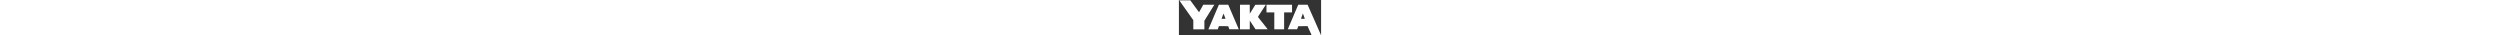 <svg version="1.0" xmlns="http://www.w3.org/2000/svg" height="24" fill="none" viewBox="0 0 1708 422" preserveAspectRatio="xMidYMid meet"><rect x="0" y="0" width="1708" height="422" fill="#333333" stroke="none"/><g transform="translate(0,422) scale(0.1,-0.1)" fill="#fff" stroke="none"><path d="M99 4098 c32 -46 412 -582 845 -1192 l786 -1109 0 -549 0 -548 665 0 665 0 0 515 0 515 577 927 c317 511 585 943 596 961 l19 32 -664 0 -664 0 -249 -450 c-137 -247 -252 -450 -256 -450 -4 0 -218 289 -475 643 -258 353 -492 675 -522 715 l-53 72 -664 0 -665 0 59 -82z"></path><path d="M4461 2853 c-187 -439 -470 -1103 -629 -1475 l-290 -678 563 0 562 0 69 190 69 190 559 -3 559 -2 68 -185 67 -185 566 -3 c311 -1 566 0 566 3 0 3 -269 632 -599 1398 -329 765 -613 1427 -631 1470 l-33 77 -562 0 -563 0 -341 -797z m998 -515 c51 -138 104 -280 117 -315 l24 -63 -239 0 -238 0 116 315 c63 173 118 315 121 315 4 0 48 -113 99 -252z"></path><path d="M7340 2175 l0 -1475 585 0 585 0 2 523 3 522 345 -522 345 -522 733 -1 734 0 -40 48 c-71 86 -1122 1412 -1133 1430 -10 16 43 102 371 603 211 321 425 648 477 727 l93 142 -631 -2 -631 -3 -331 -537 -332 -536 -3 539 -2 539 -585 0 -585 0 0 -1475z"></path><path d="M10520 3190 l0 -460 470 0 470 0 0 -1015 0 -1015 590 0 590 0 0 1015 0 1015 475 0 475 0 0 460 0 460 -1535 0 -1535 0 0 -460z"></path><path d="M14288 3543 c-25 -60 -307 -721 -627 -1470 -319 -749 -581 -1364 -581 -1367 0 -4 252 -5 561 -4 l561 3 67 185 68 185 560 3 559 2 244 -540 243 -540 559 0 c547 0 558 0 558 20 0 10 -356 821 -791 1802 -435 981 -795 1793 -800 1806 l-9 22 -563 0 -564 0 -45 -107z m727 -1268 c59 -159 110 -296 112 -302 4 -10 -46 -13 -232 -13 -186 0 -236 3 -232 13 2 6 52 145 111 307 59 162 109 302 112 310 5 12 8 11 14 -5 4 -11 56 -150 115 -310z"></path></g></svg>